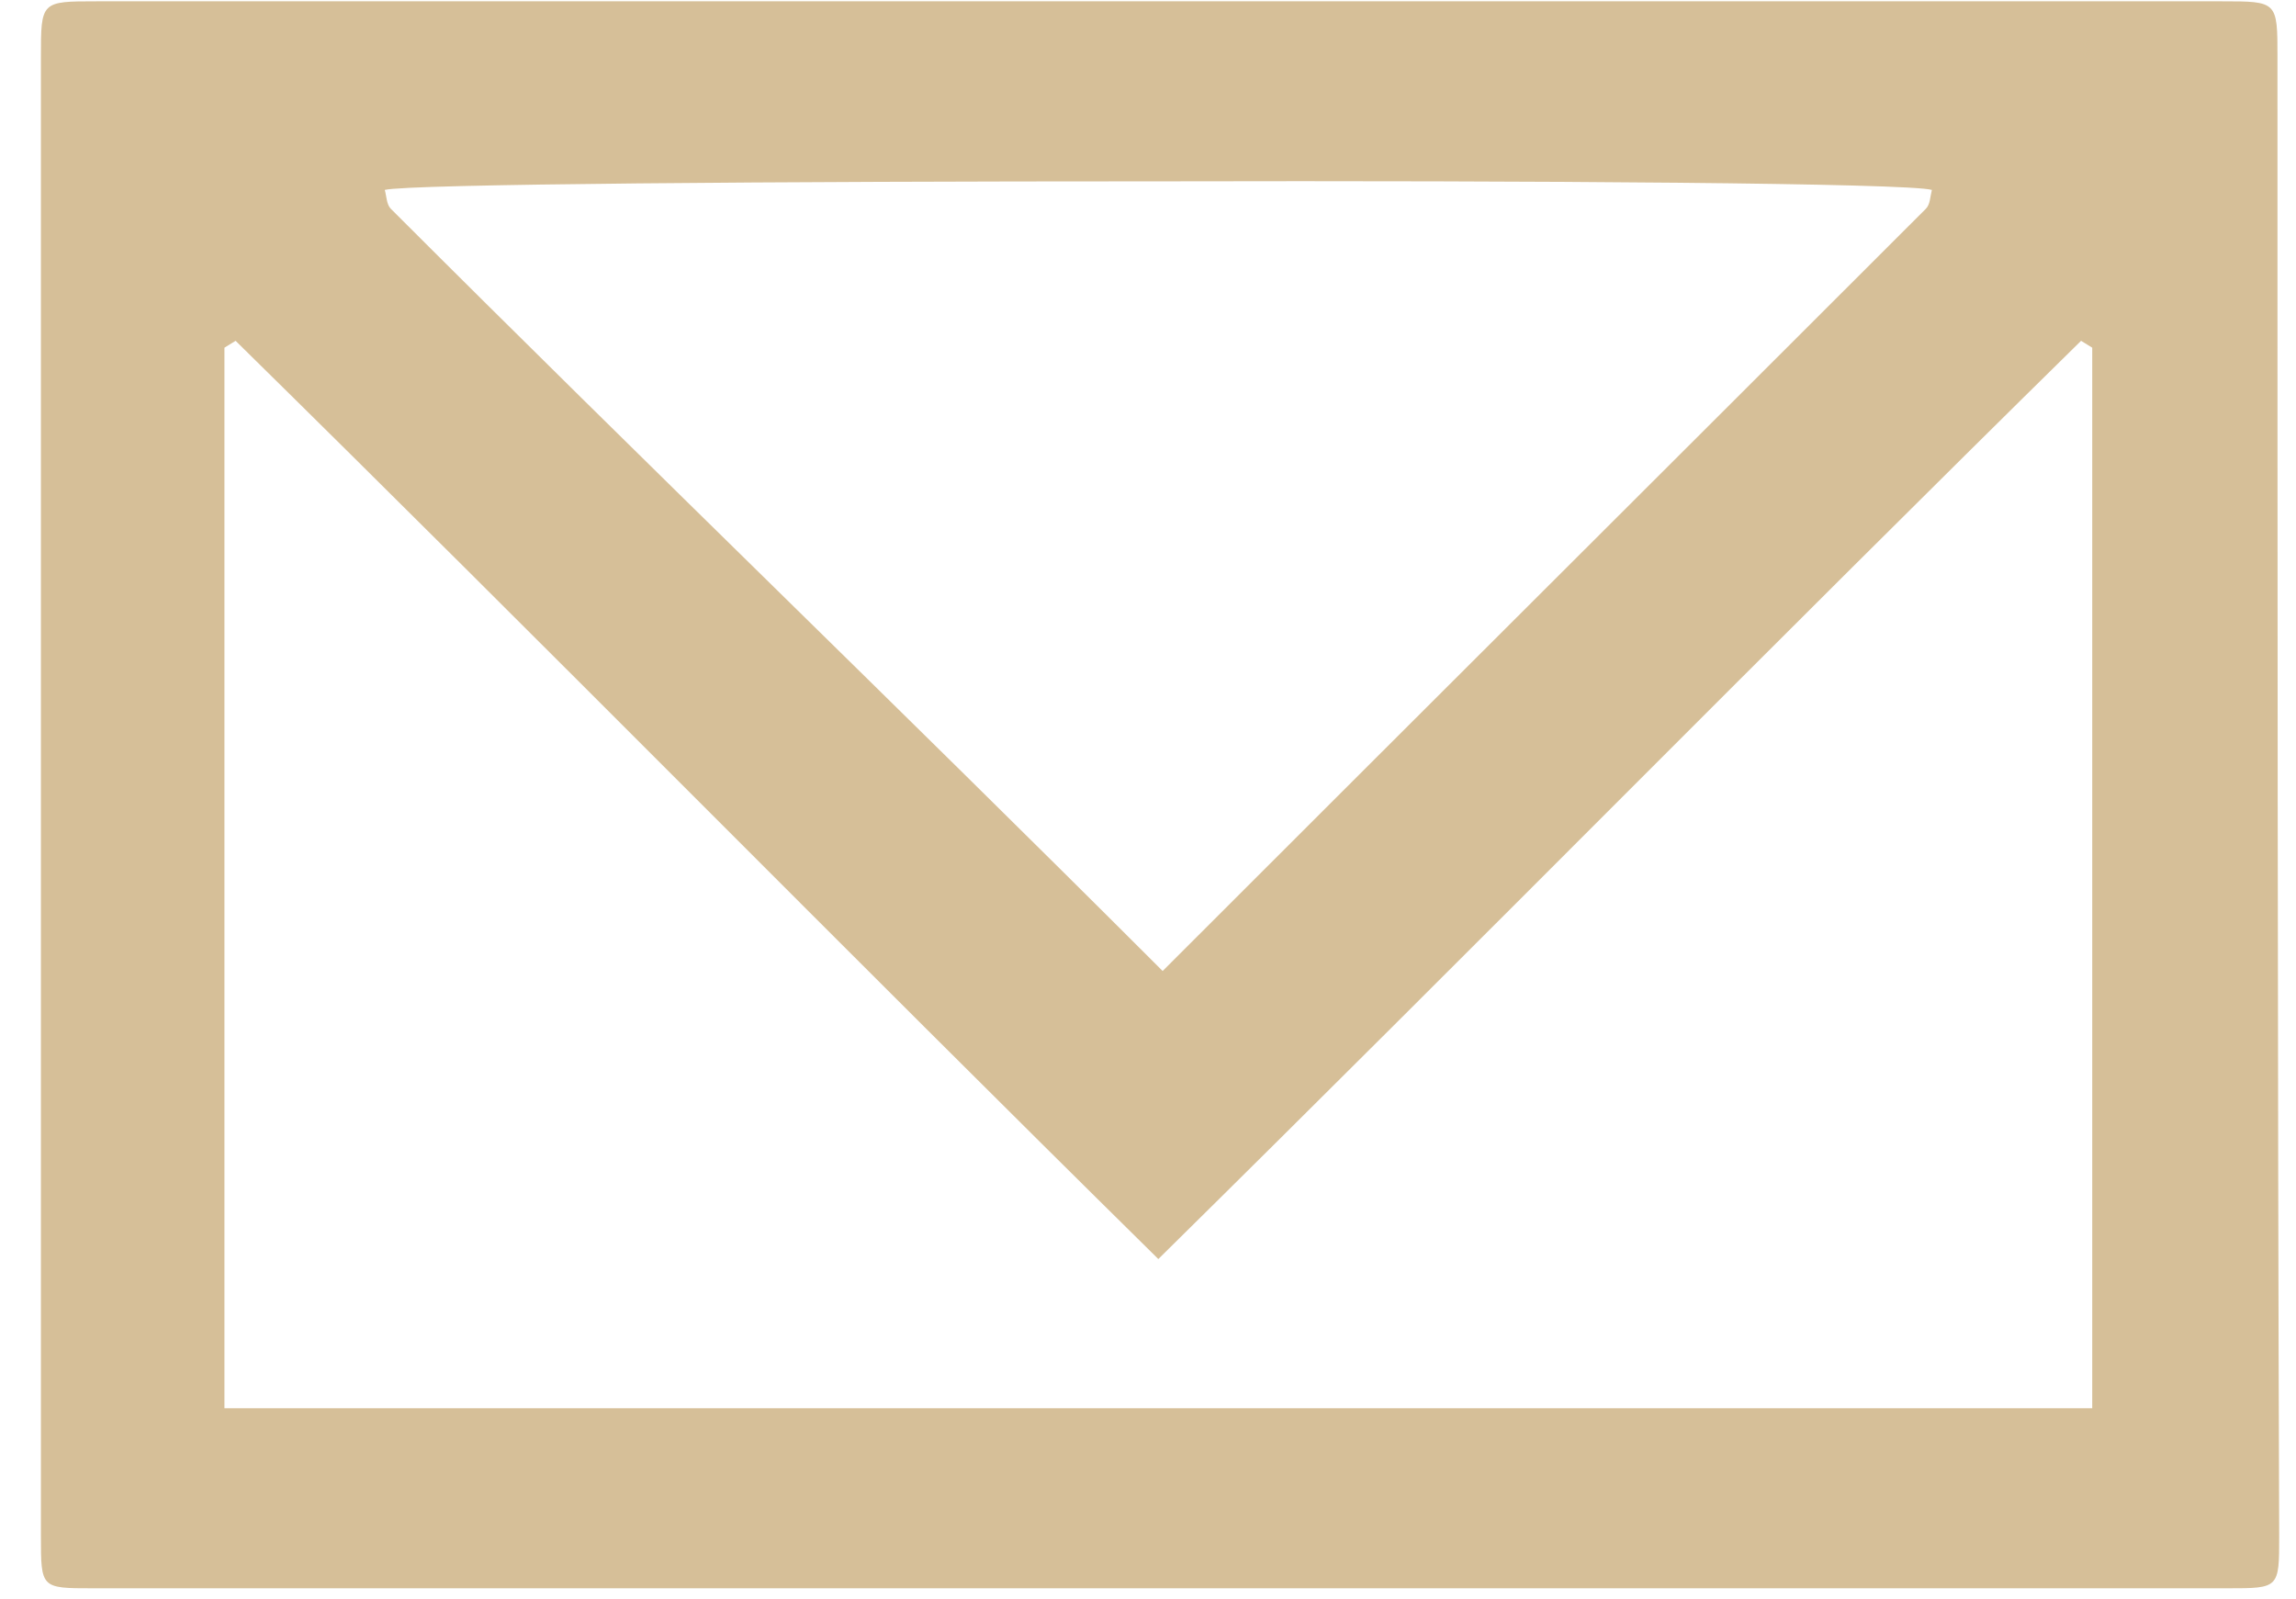 <svg width="56" height="39" viewBox="0 0 56 39" fill="none" xmlns="http://www.w3.org/2000/svg">
<path d="M55.548 1.391C55.548 0.032 55.548 0.032 54.189 0.032C45.55 0.032 10.996 0.032 2.357 0.032C0.998 0.032 0.998 0.032 0.998 1.391C0.998 13.415 0.998 25.438 0.998 37.462C0.998 38.737 0.998 38.737 2.253 38.737C10.933 38.737 19.613 38.737 28.294 38.737C36.974 38.737 45.655 38.737 54.335 38.737C55.59 38.737 55.59 38.737 55.59 37.462C55.548 25.438 55.548 13.415 55.548 1.391ZM28.168 4.423C28.189 4.423 28.231 4.423 28.252 4.423C28.273 4.423 28.315 4.423 28.336 4.423C37.455 4.402 46.554 4.465 47.119 4.632C47.077 4.799 47.077 4.988 46.972 5.092C40.76 11.303 34.527 17.513 28.357 23.682C28.294 23.619 28.21 23.535 28.148 23.473C22.061 17.388 15.681 11.24 9.532 5.092C9.427 4.988 9.427 4.778 9.385 4.632C9.95 4.486 19.049 4.423 28.168 4.423ZM51.051 34.346H28.357H28.189H5.474V8.48L5.746 8.312C13.234 15.673 20.596 23.159 28.168 30.624C28.189 30.645 28.21 30.666 28.231 30.687L28.252 30.708L28.273 30.687C28.294 30.666 28.315 30.645 28.336 30.624C35.908 23.159 43.27 15.673 50.758 8.312L51.03 8.48V34.346H51.051Z" fill="#D6BF98"/>
</svg>
